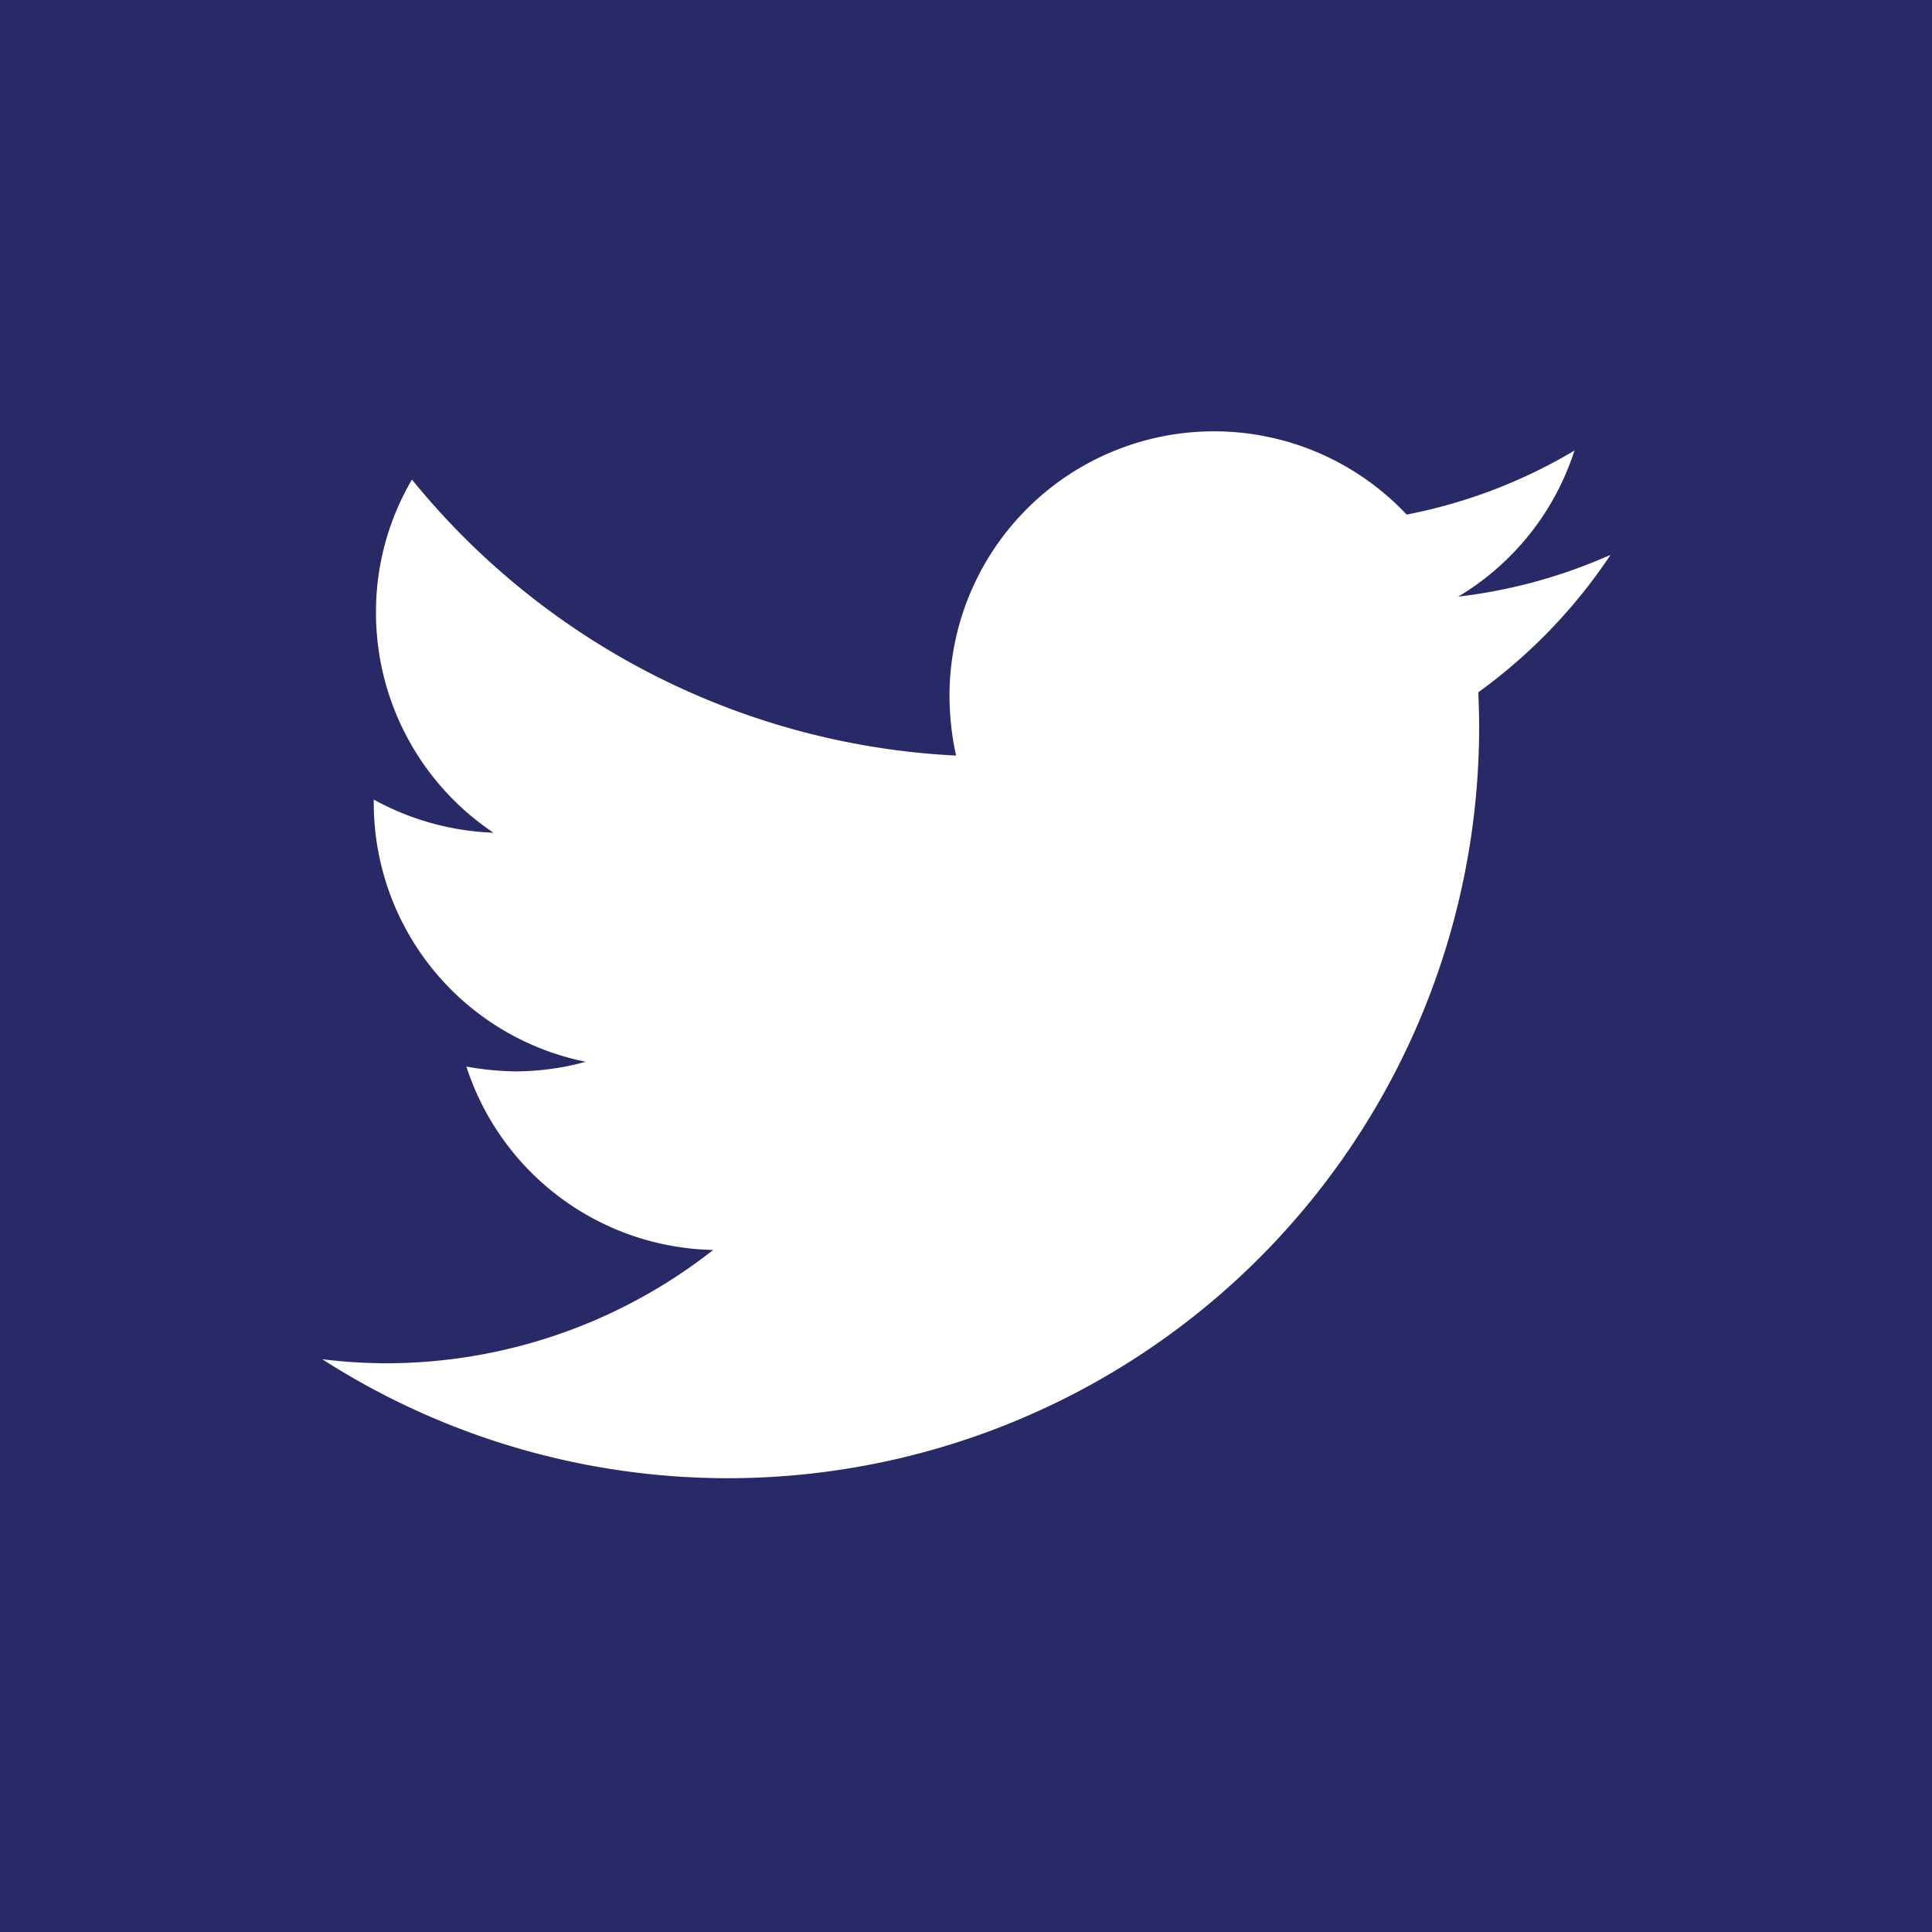 <?xml version="1.0" encoding="UTF-8"?> <svg xmlns="http://www.w3.org/2000/svg" width="35" height="35" viewBox="0 0 35 35"><defs><style>.a{fill:#282a67;}.b{fill:#fff;}</style></defs><g transform="translate(-204.497 -1287.66)"><rect class="a" width="35" height="35" transform="translate(204.497 1287.66)"></rect><path class="b" d="M375.33,1471.715a9.5,9.5,0,0,1-2.752.754,4.793,4.793,0,0,0,2.107-2.647,9.431,9.431,0,0,1-3.04,1.16,4.792,4.792,0,0,0-8.282,3.279,5.122,5.122,0,0,0,.119,1.087,13.564,13.564,0,0,1-9.857-5,4.735,4.735,0,0,0-.652,2.408,4.8,4.8,0,0,0,2.128,3.989,4.854,4.854,0,0,1-2.168-.6v.057a4.784,4.784,0,0,0,3.84,4.693,4.829,4.829,0,0,1-1.262.174,5.313,5.313,0,0,1-.9-.087,4.8,4.8,0,0,0,4.471,3.322,9.592,9.592,0,0,1-5.947,2.053,9.783,9.783,0,0,1-1.135-.073,13.609,13.609,0,0,0,20.958-11.467c0-.2-.008-.413-.015-.616a9.707,9.707,0,0,0,2.39-2.481" transform="translate(-141.665 -174)"></path></g></svg> 